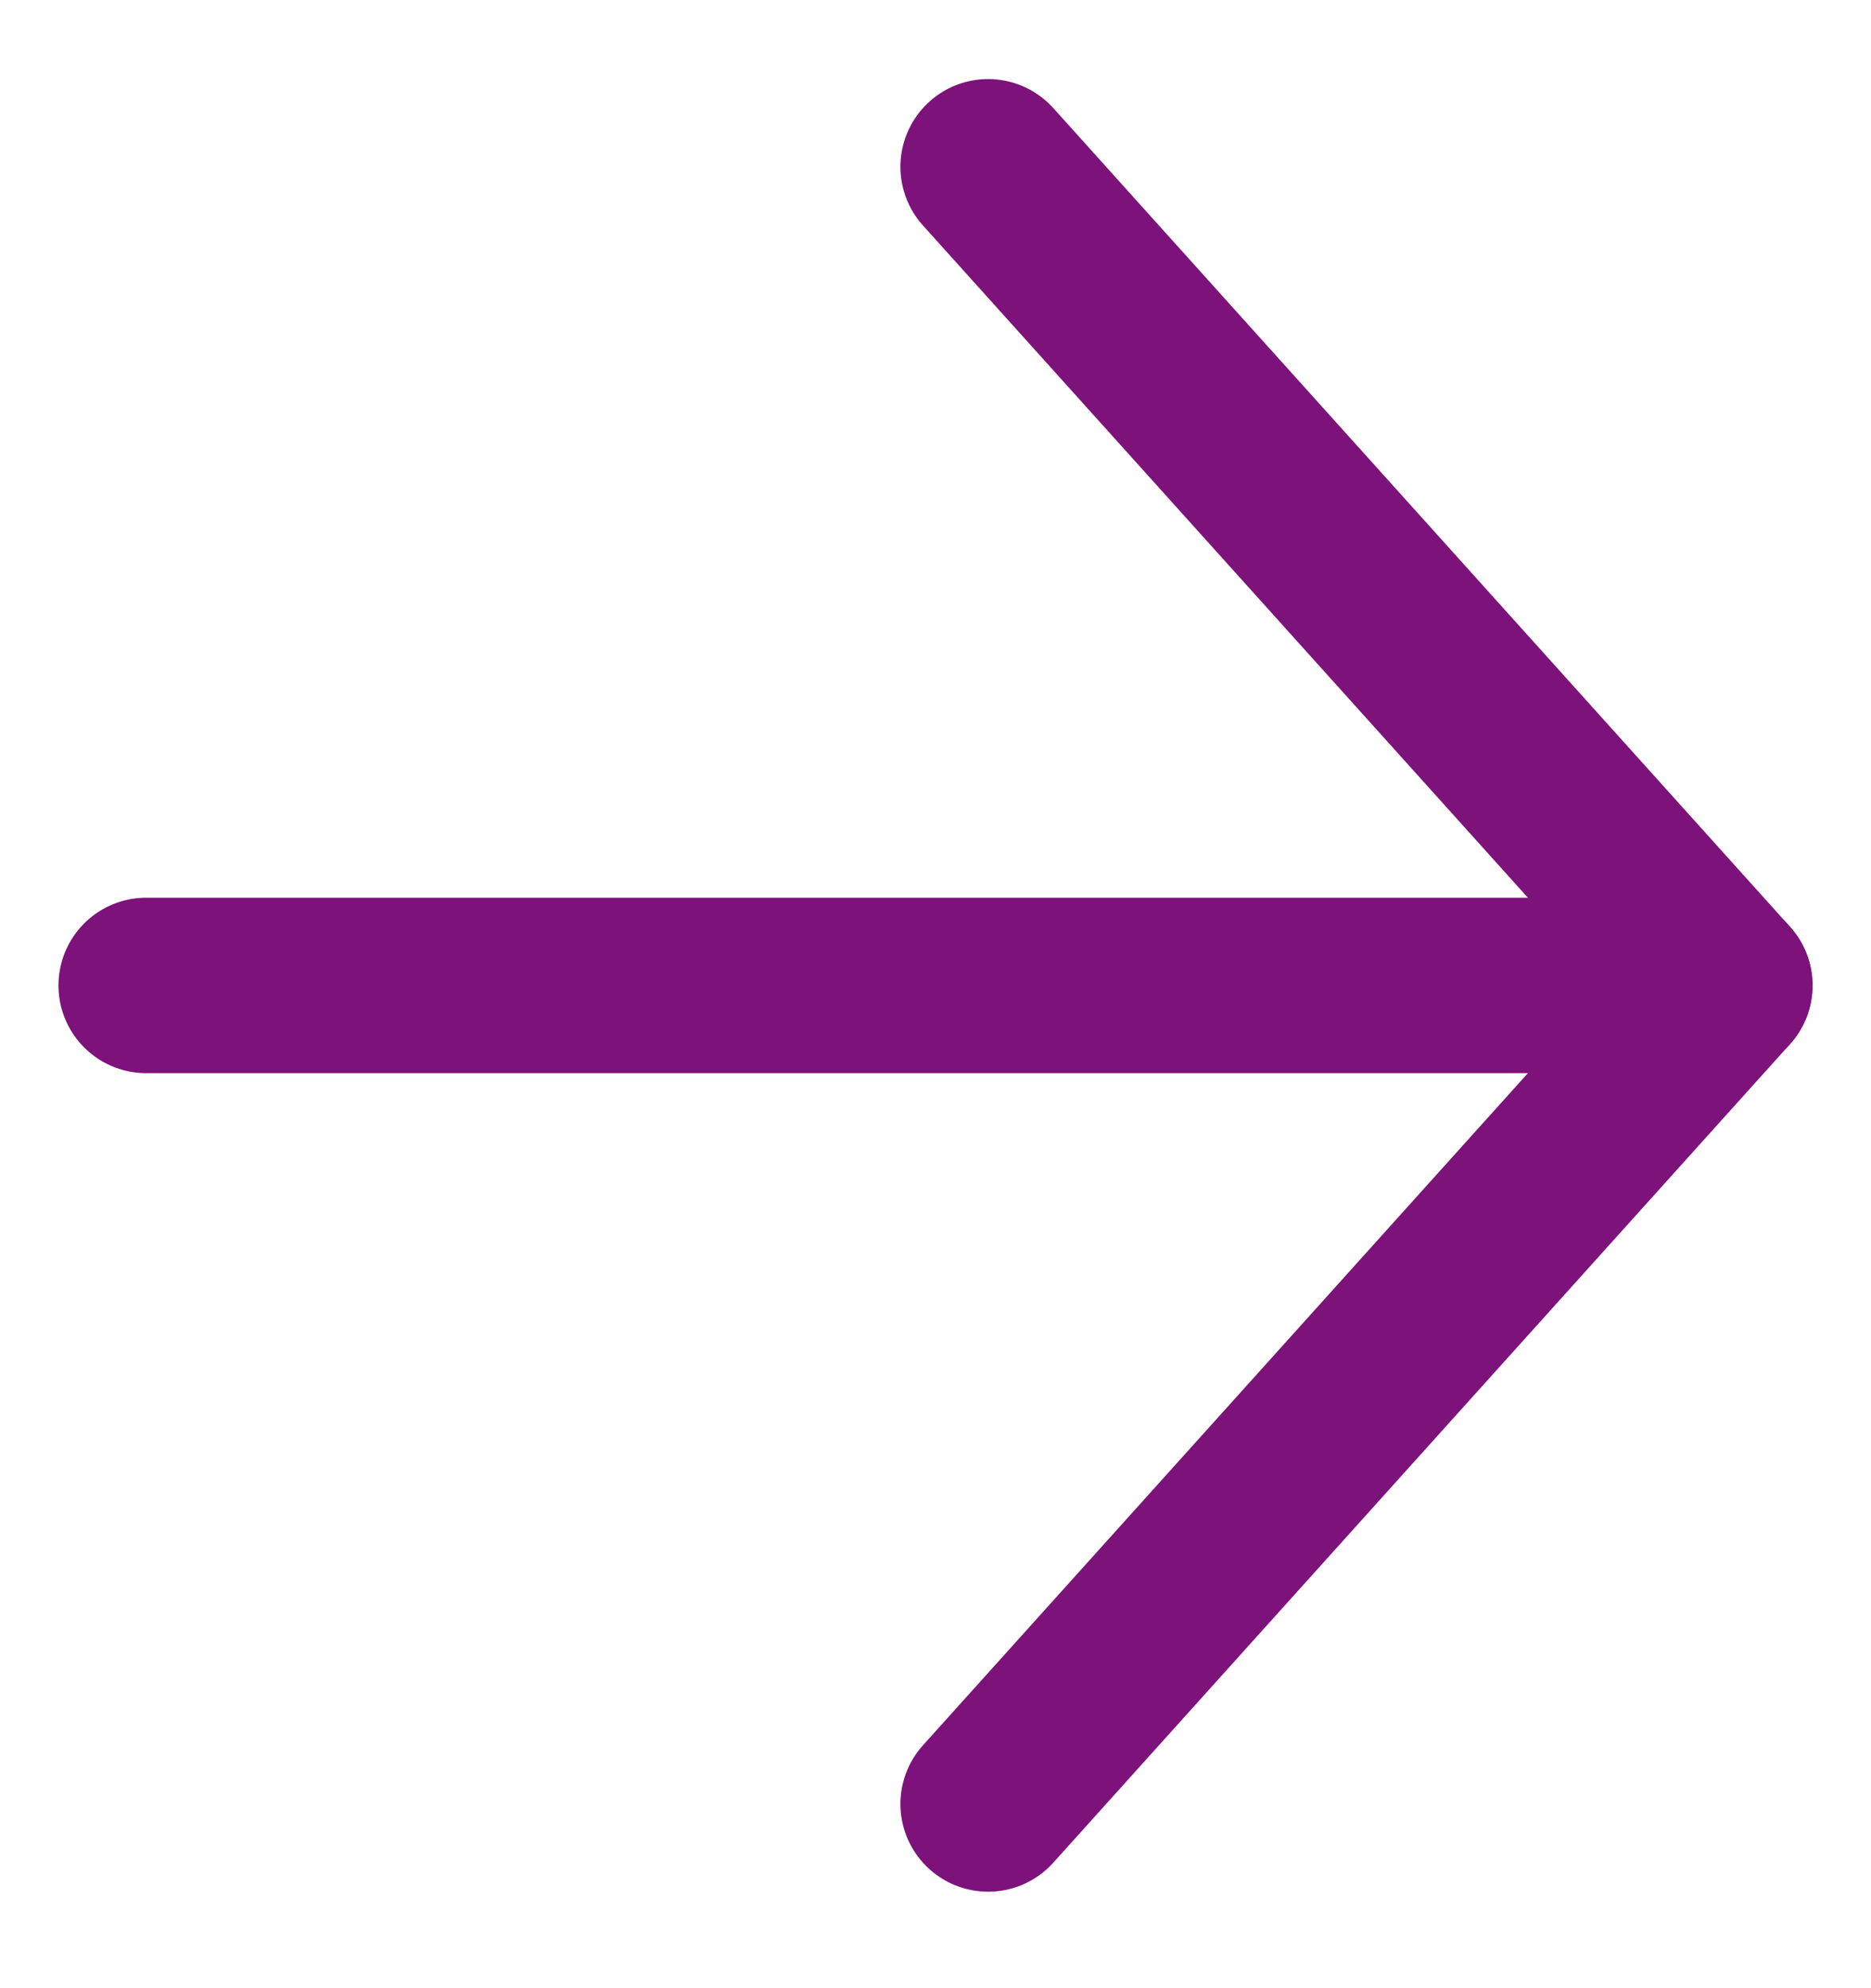 <svg width="16" height="17" viewBox="0 0 16 17" fill="none" xmlns="http://www.w3.org/2000/svg">
	<g clip-path="url(#clip0_13164_7030)">
		<path d="M1.25 8.426H14.75" stroke="#7D127A" stroke-width="1.5" stroke-linecap="round"
			stroke-linejoin="round" />
		<path d="M8.45 15.425L14.75 8.426L8.45 1.426" stroke="#7D127A" stroke-width="1.5"
			stroke-linecap="round" stroke-linejoin="round" />
	</g>
	<defs>
		<clipPath id="clip0_13164_7030">
			<rect width="16" height="16" fill="white" transform="translate(0 0.426)" />
		</clipPath>
	</defs>
</svg>
